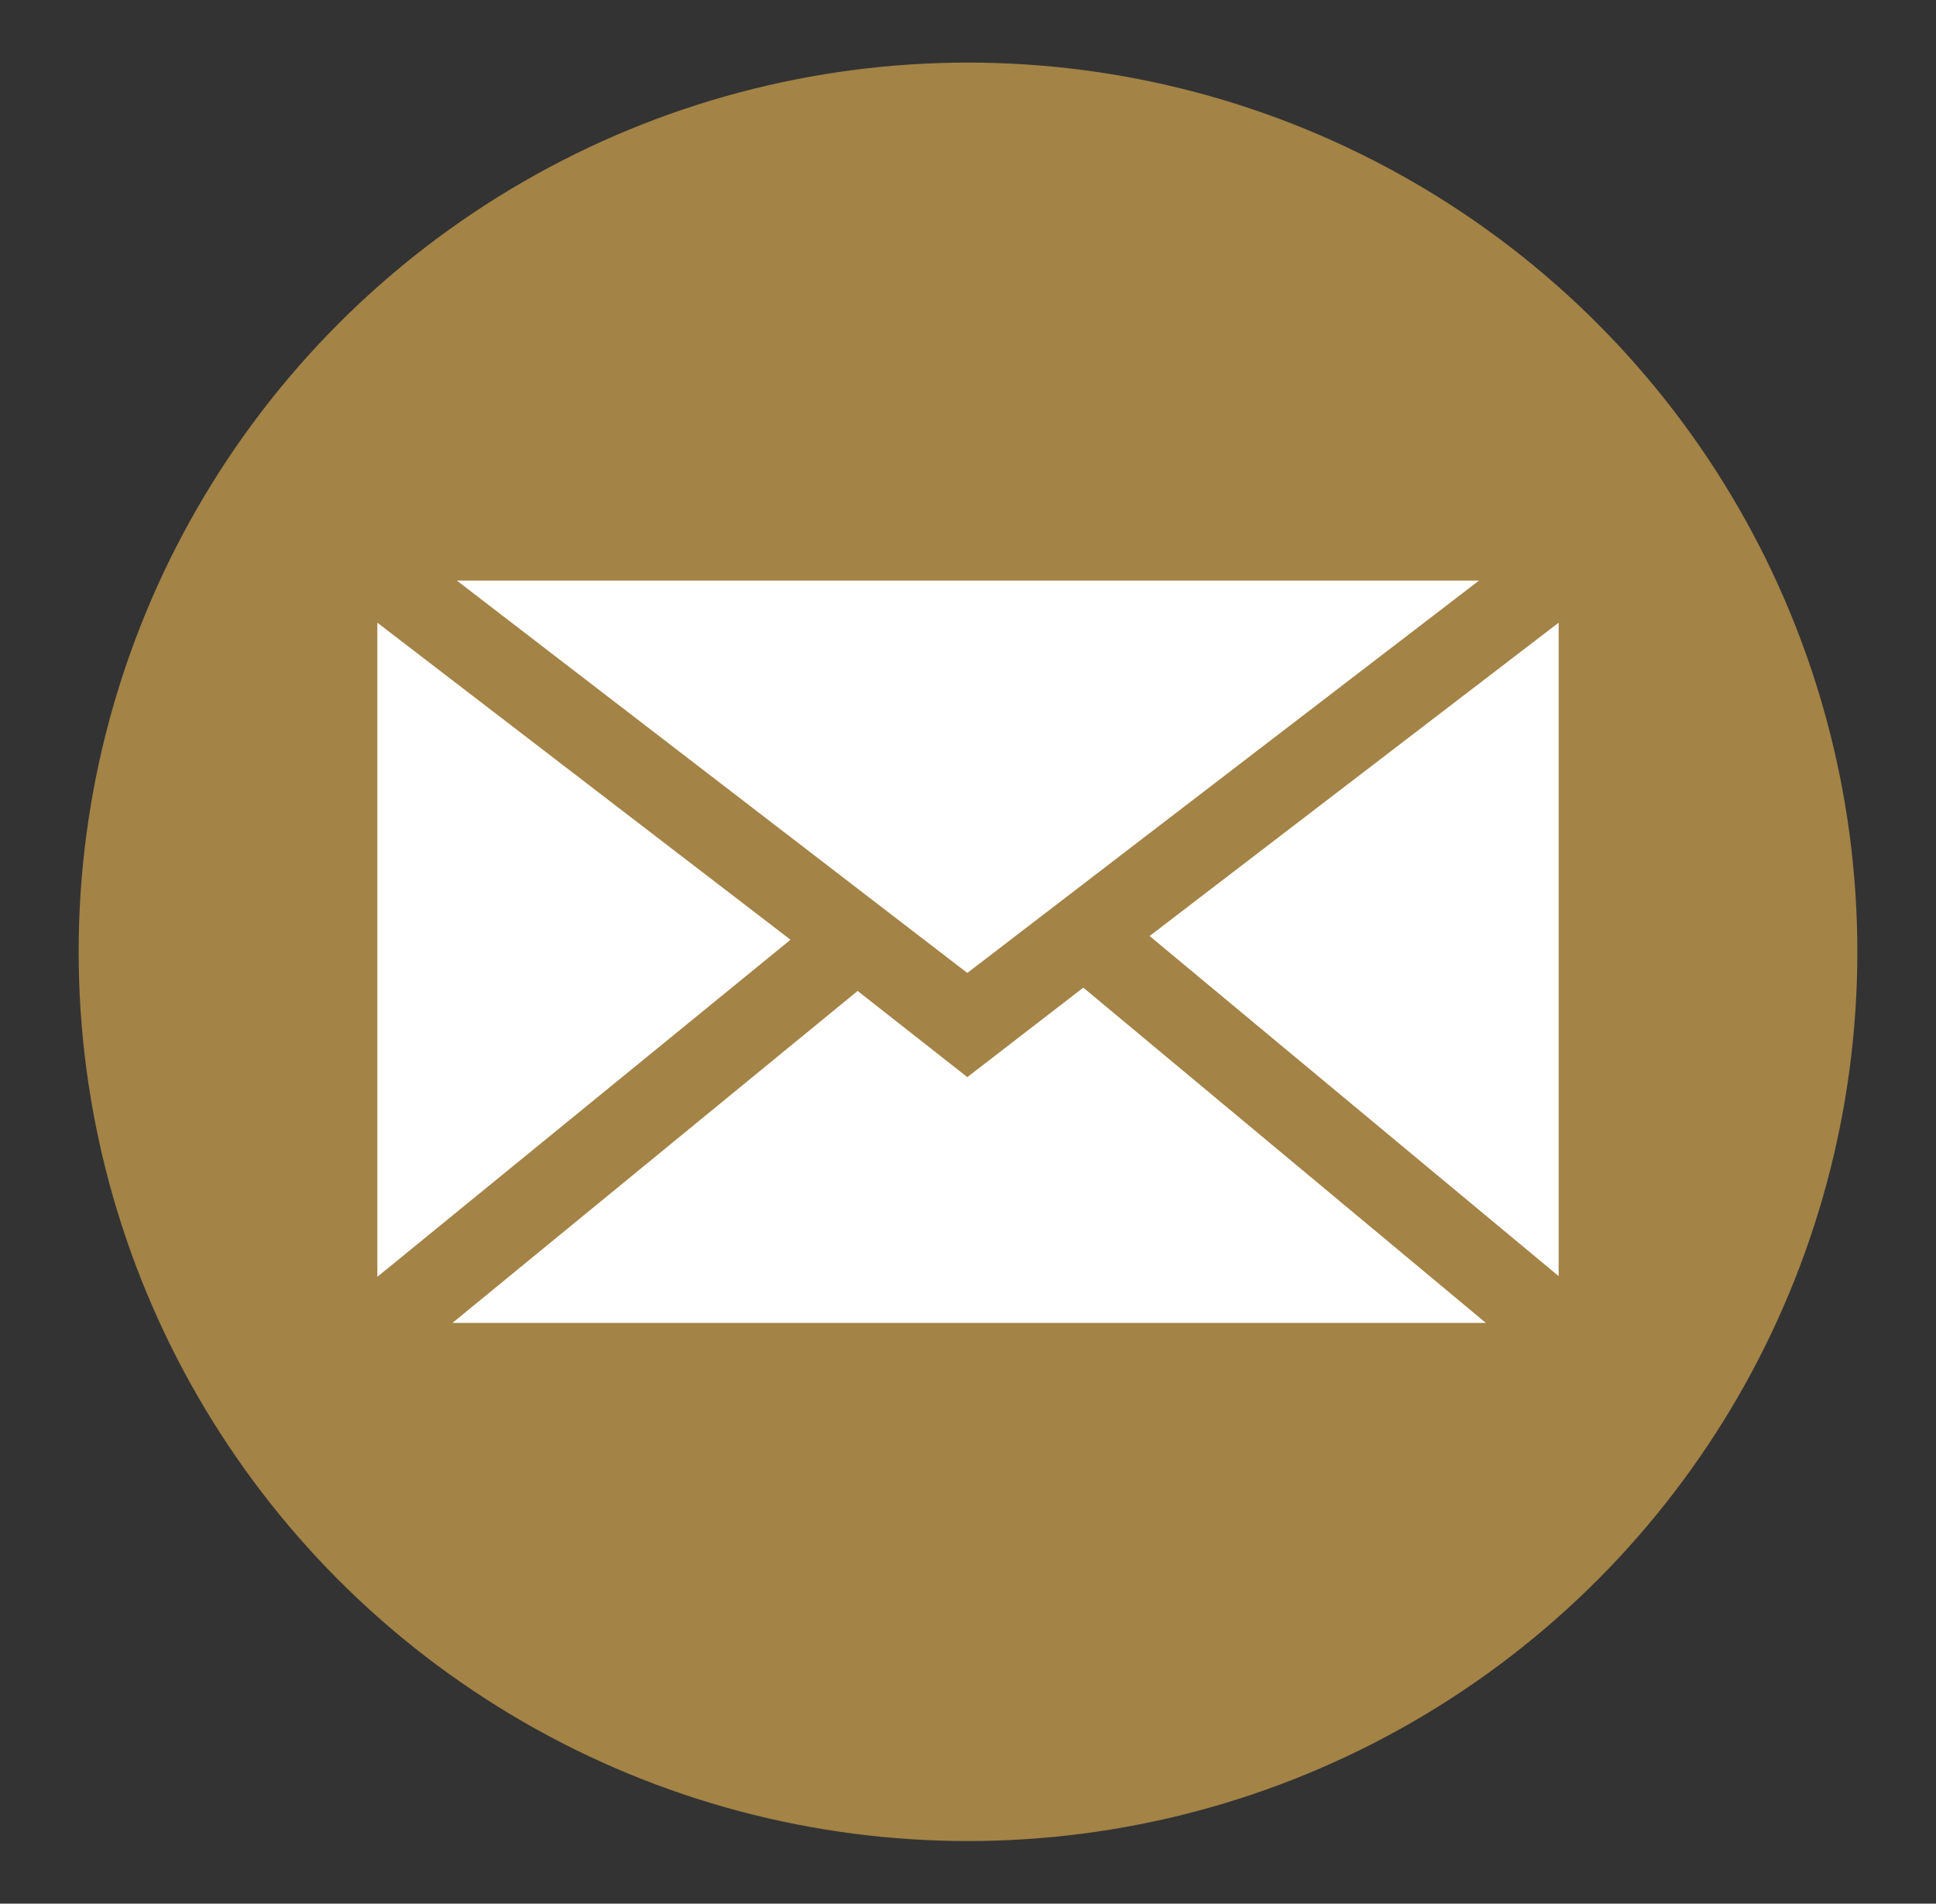 <svg xmlns="http://www.w3.org/2000/svg" id="a" viewBox="0 0 141.04 138.7"><rect x="0" y="0" width="141.04" height="138.7" fill="#333333" stroke="none"/><defs><style>.b{fill:#fff;}.c{fill:#a38346;}</style></defs><circle class="c" cx="70.52" cy="69.35" r="64.79"></circle><g><polygon class="b" points="70.47 70.89 33.28 42.3 107.75 42.3 70.47 70.89"></polygon><polygon class="b" points="57.59 68.47 27.49 93.03 27.49 45.37 57.59 68.47"></polygon><polygon class="b" points="62.48 72.2 70.47 78.48 78.92 71.96 108.25 96.39 32.96 96.39 62.48 72.2"></polygon><polygon class="b" points="83.75 68.2 113.55 45.37 113.55 92.98 83.75 68.2"></polygon></g></svg>